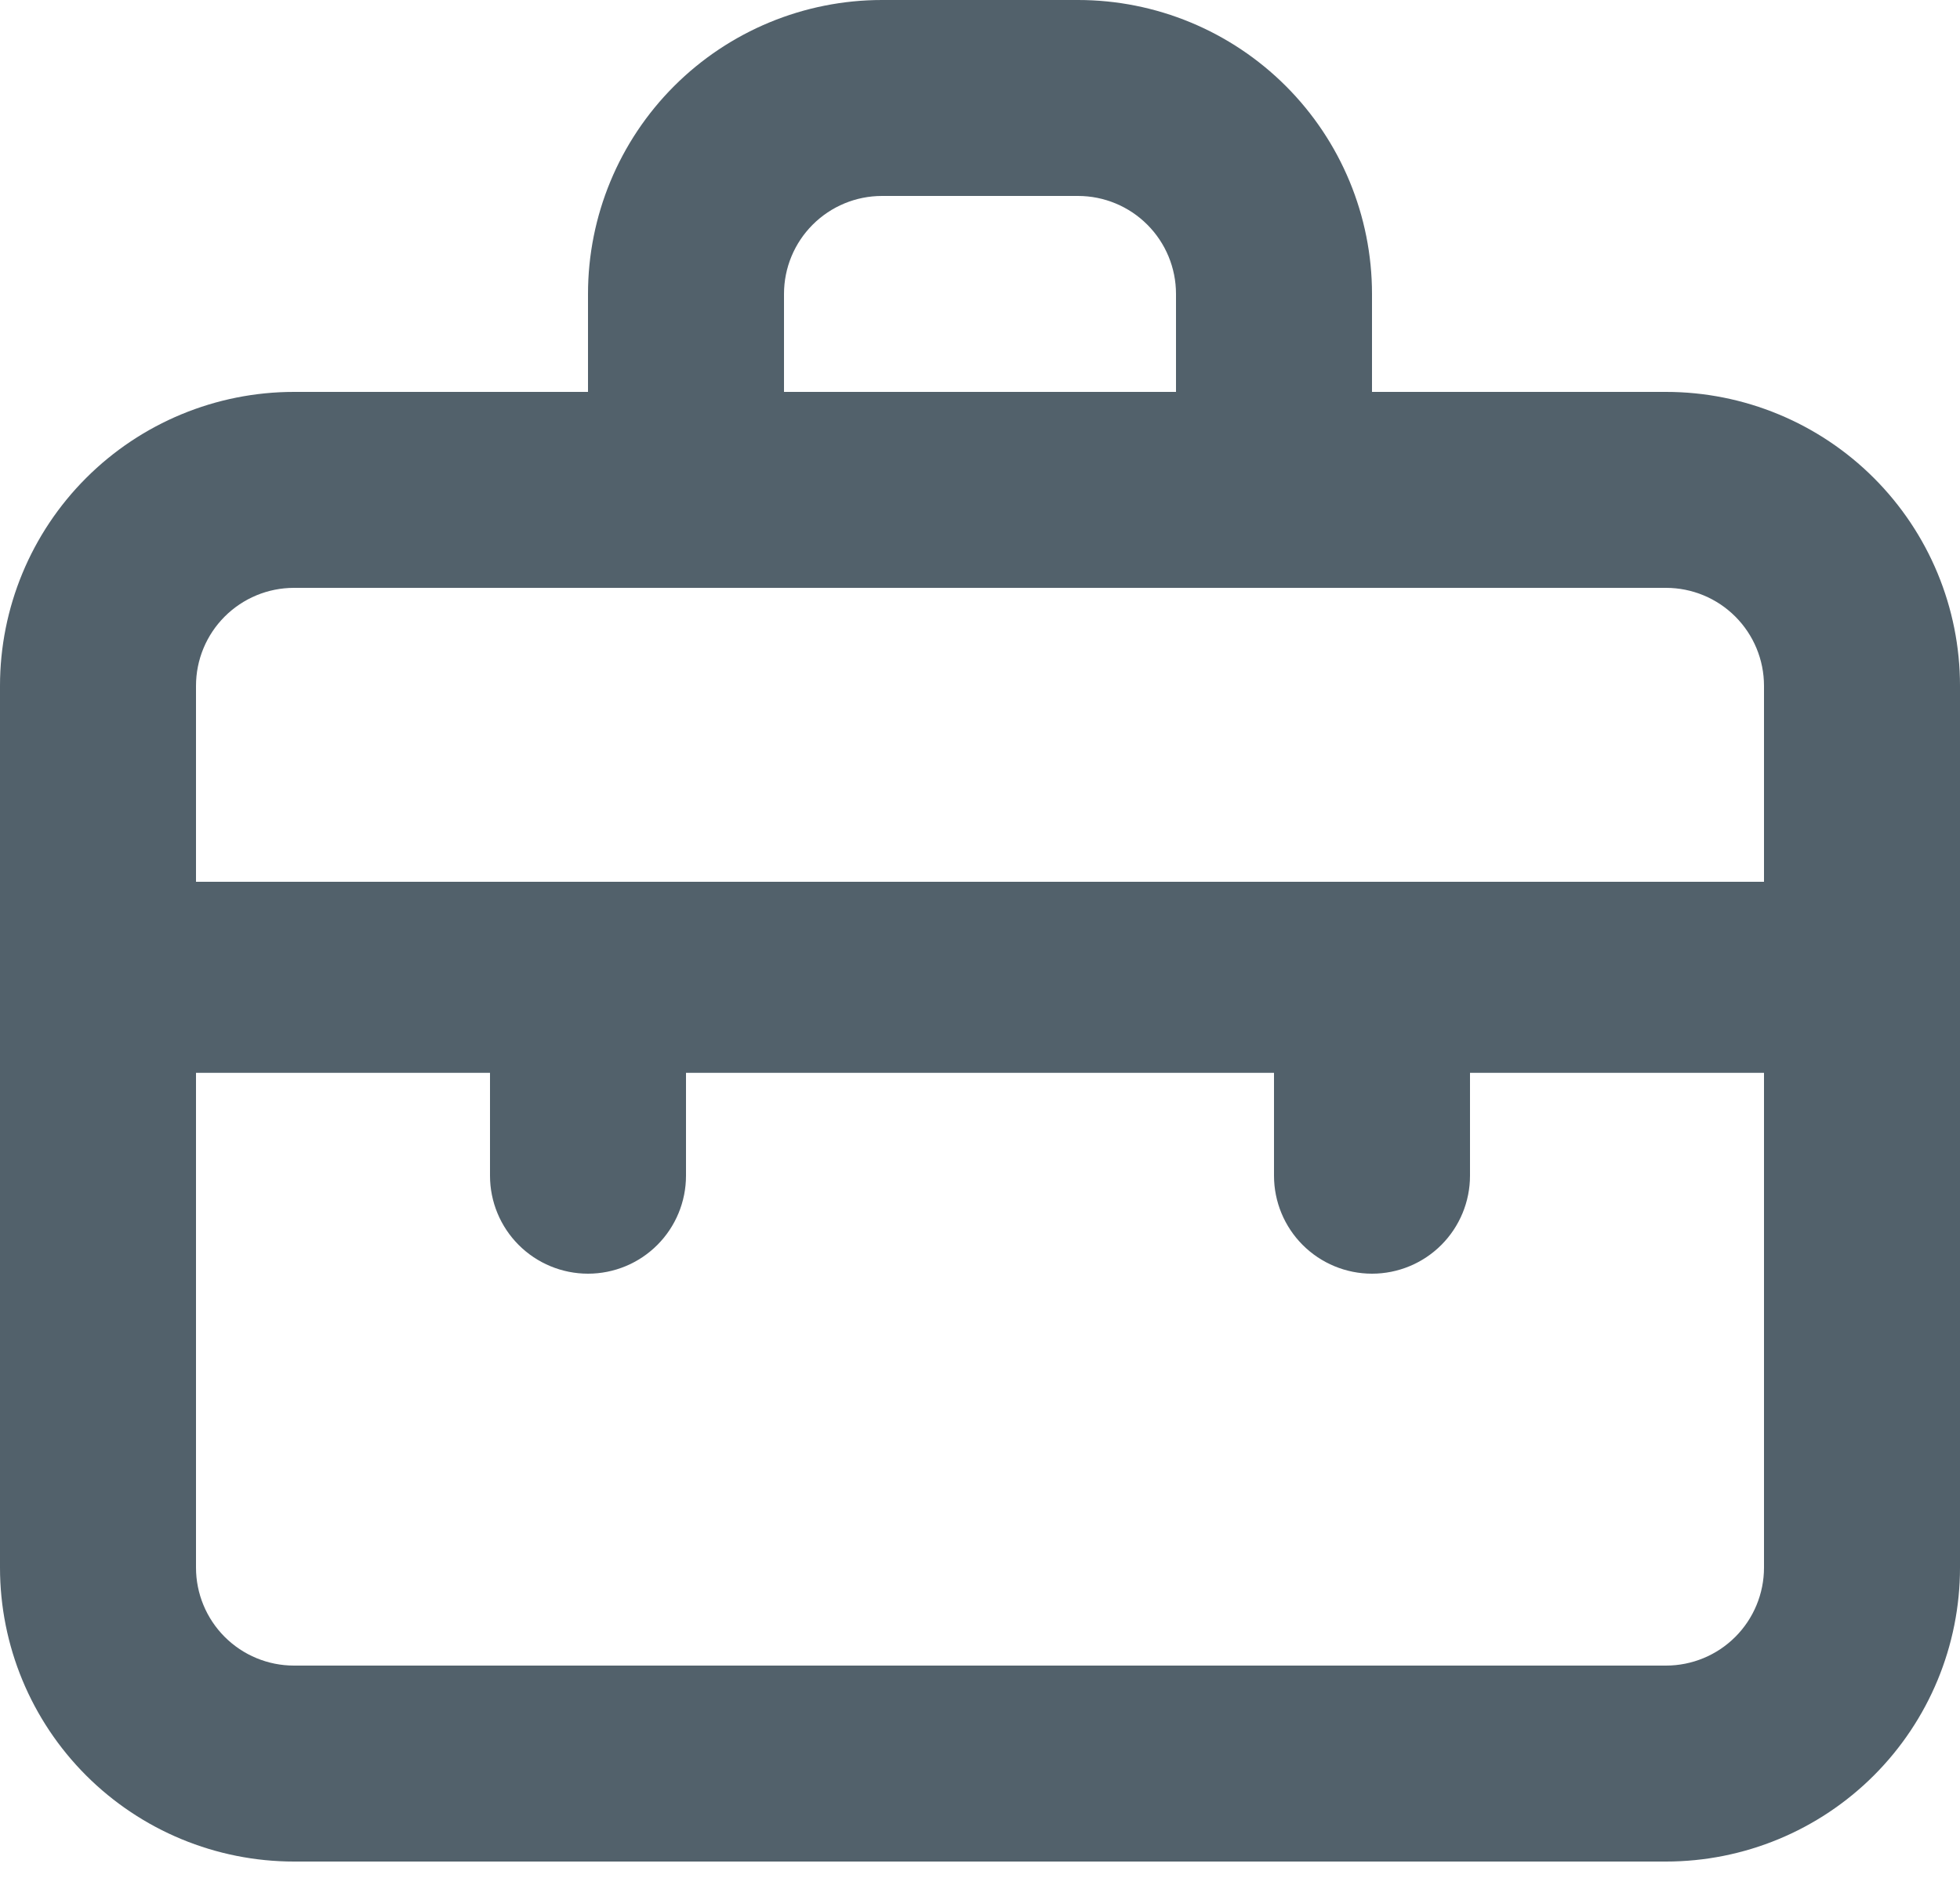 <svg width="48" height="46" viewBox="0 0 48 46" fill="none" xmlns="http://www.w3.org/2000/svg">
<path d="M40.8 9.6H33.6V7.2C33.6 5.29 32.841 3.459 31.491 2.109C30.141 0.759 28.31 0 26.4 0H21.6C19.69 0 17.859 0.759 16.509 2.109C15.159 3.459 14.4 5.29 14.4 7.2V9.6H7.2C5.29 9.6 3.459 10.359 2.109 11.709C0.759 13.059 0 14.89 0 16.8V38.4C0 40.31 0.759 42.141 2.109 43.491C3.459 44.841 5.29 45.6 7.2 45.6H40.8C42.71 45.6 44.541 44.841 45.891 43.491C47.241 42.141 48 40.31 48 38.4V16.8C48 14.89 47.241 13.059 45.891 11.709C44.541 10.359 42.71 9.6 40.8 9.6ZM19.2 7.2C19.2 6.563 19.453 5.953 19.903 5.503C20.353 5.053 20.963 4.8 21.6 4.8H26.4C27.037 4.8 27.647 5.053 28.097 5.503C28.547 5.953 28.8 6.563 28.8 7.2V9.6H19.2V7.2ZM43.2 38.4C43.2 39.036 42.947 39.647 42.497 40.097C42.047 40.547 41.437 40.8 40.8 40.8H7.2C6.563 40.8 5.953 40.547 5.503 40.097C5.053 39.647 4.8 39.036 4.8 38.4V26.28H12V28.8C12 29.436 12.253 30.047 12.703 30.497C13.153 30.947 13.764 31.2 14.4 31.2C15.037 31.2 15.647 30.947 16.097 30.497C16.547 30.047 16.8 29.436 16.8 28.8V26.28H31.2V28.8C31.2 29.436 31.453 30.047 31.903 30.497C32.353 30.947 32.964 31.2 33.6 31.2C34.236 31.2 34.847 30.947 35.297 30.497C35.747 30.047 36 29.436 36 28.8V26.28H43.2V38.4ZM43.2 21.6H4.8V16.8C4.8 16.163 5.053 15.553 5.503 15.103C5.953 14.653 6.563 14.4 7.2 14.4H40.8C41.437 14.4 42.047 14.653 42.497 15.103C42.947 15.553 43.2 16.163 43.2 16.8V21.6Z" fill="#52616B"/>
</svg>
